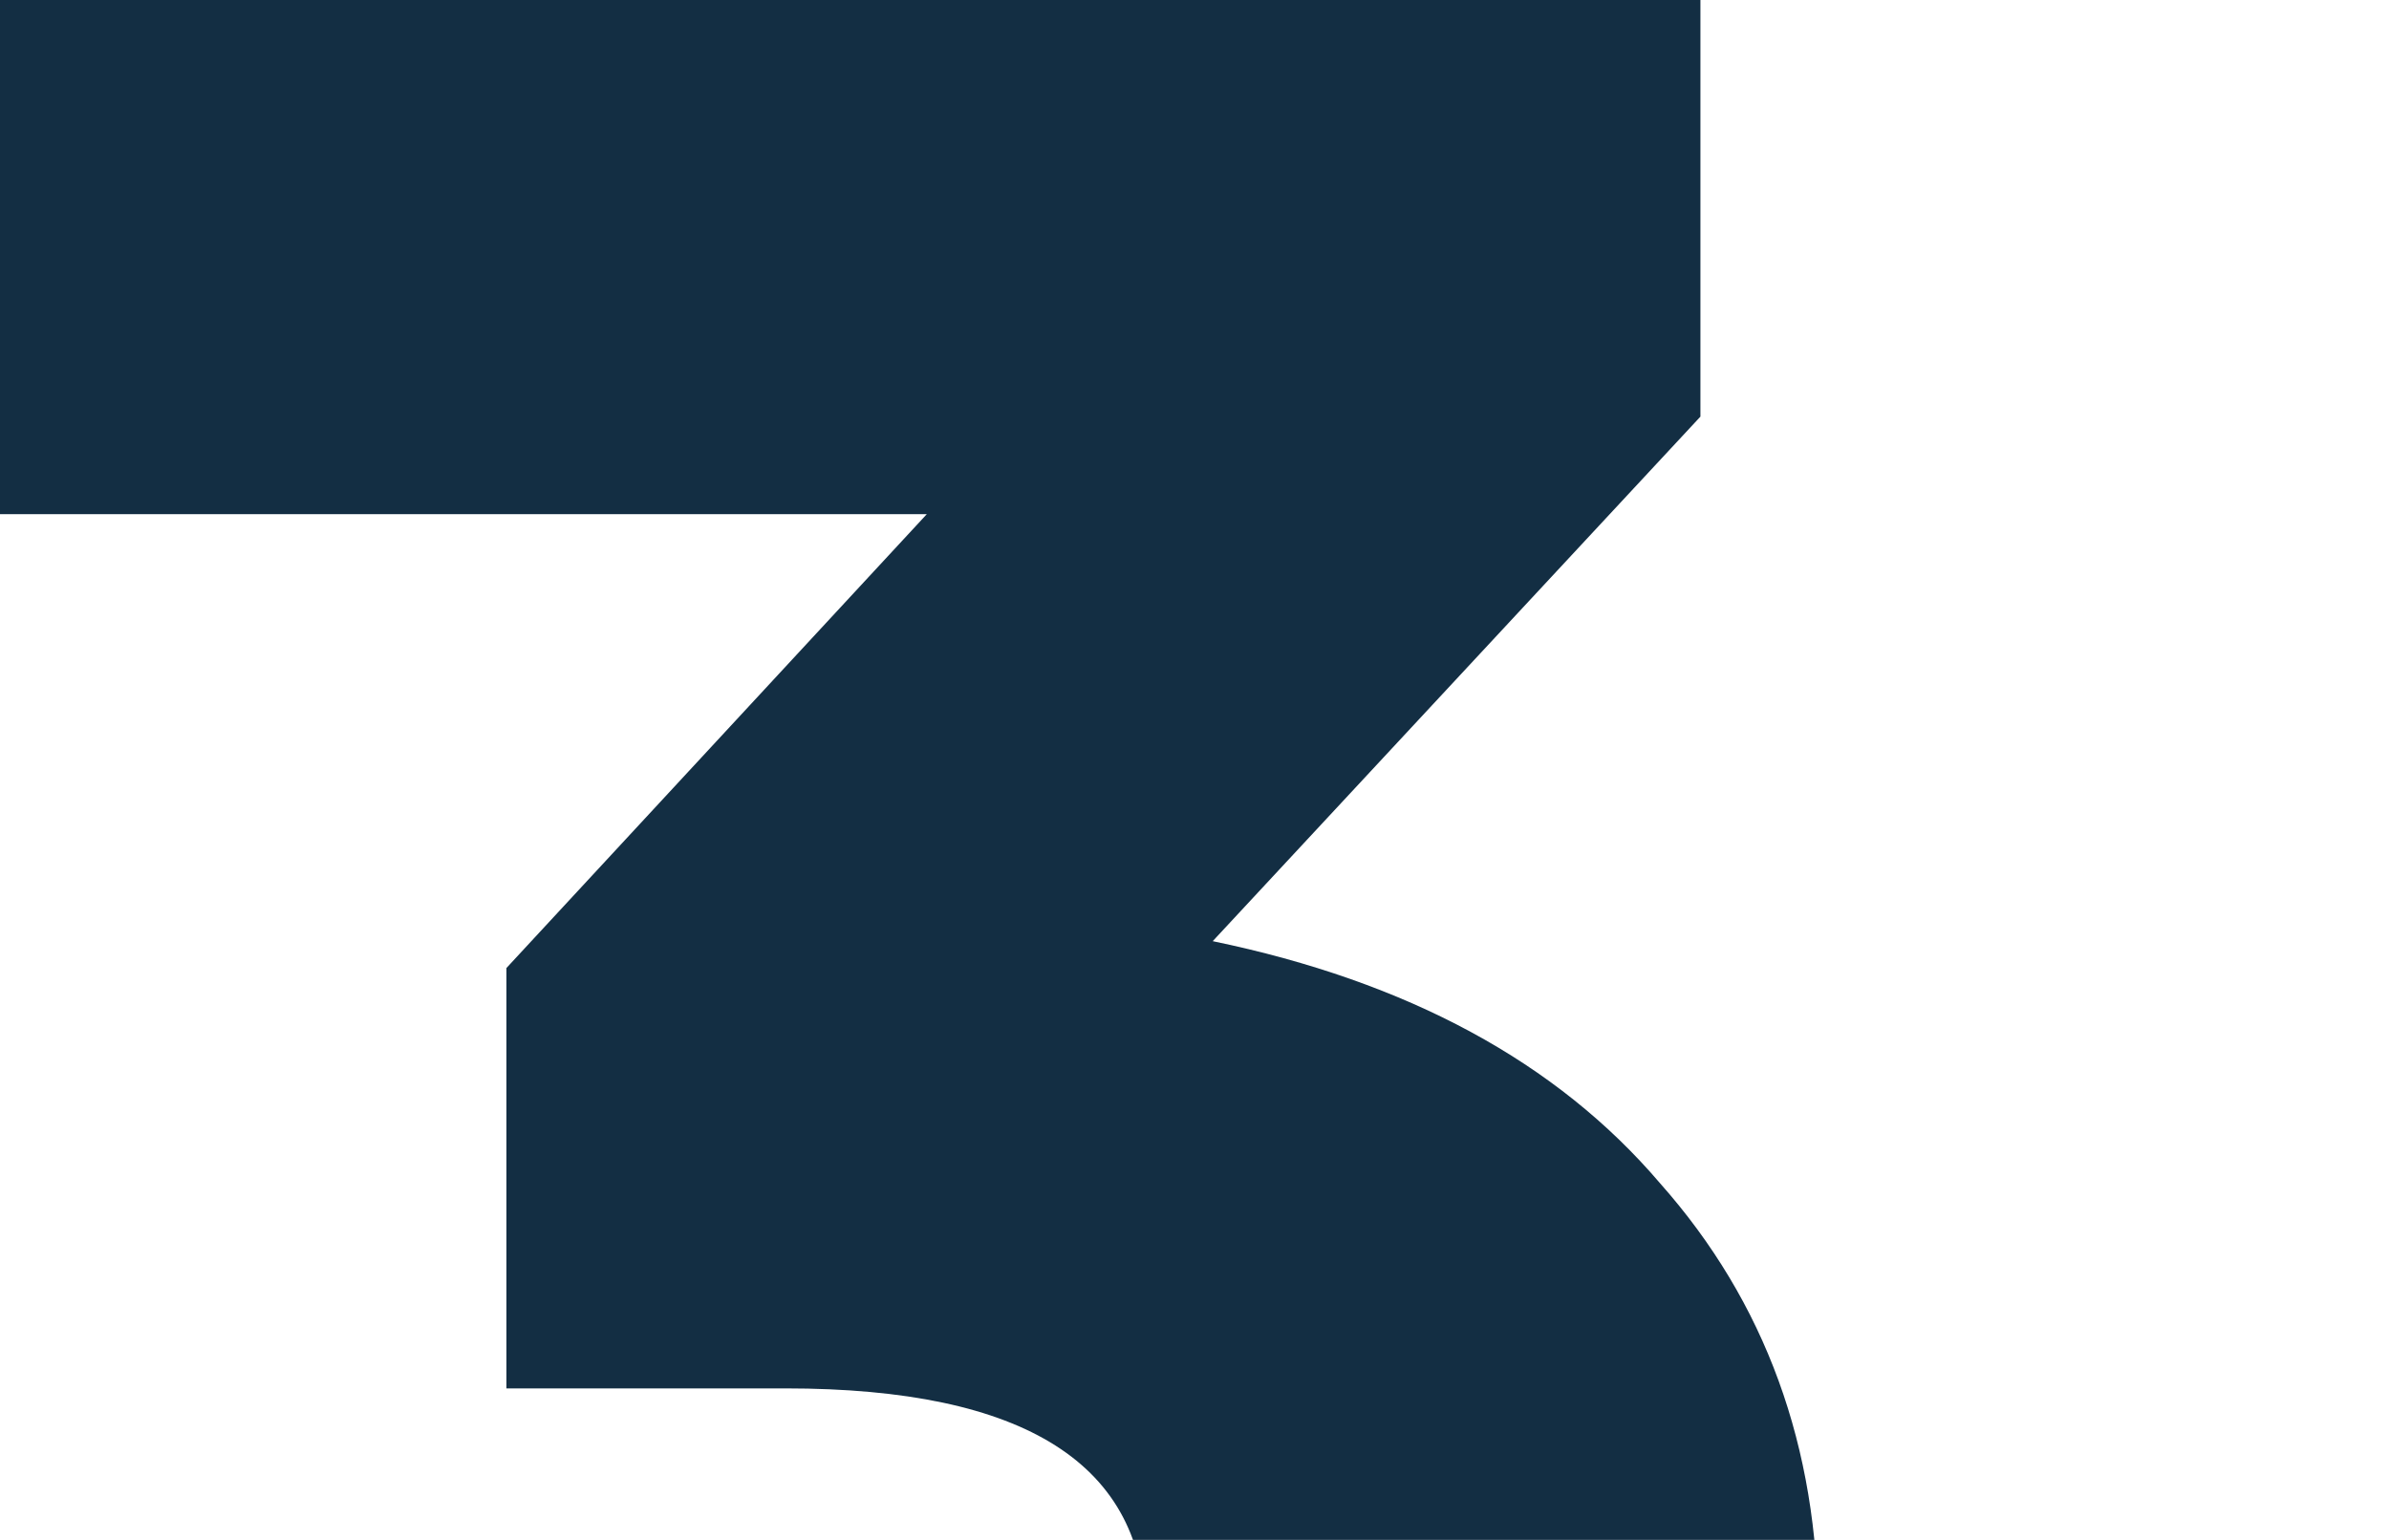 <?xml version="1.0" encoding="UTF-8"?> <svg xmlns="http://www.w3.org/2000/svg" width="152" height="98" viewBox="0 0 152 98" fill="none"><g clip-path="url(#clip0_6789_17052)"><path d="M77.159 59.898C89.571 62.467 99.058 67.603 105.621 75.306C112.326 82.868 115.679 92.07 115.679 102.913C115.679 111.758 113.253 119.961 108.403 127.523C103.695 135.084 96.419 141.219 86.575 145.927C76.873 150.492 64.818 152.775 50.409 152.775C39.851 152.775 29.365 151.491 18.951 148.923C8.679 146.355 -0.238 142.717 -7.799 138.009L7.609 106.123C13.458 110.117 20.021 113.185 27.297 115.325C34.715 117.465 41.991 118.535 49.125 118.535C56.401 118.535 62.179 117.179 66.459 114.469C70.739 111.758 72.879 107.906 72.879 102.913C72.879 93.211 65.246 88.361 49.981 88.361H32.219V61.611L58.969 32.721H-0.095V-0.021H108.189V26.515L77.159 59.898Z" fill="#132E43"></path></g><defs><clipPath id="clip0_6789_17052"><rect width="152" height="98" fill="white"></rect></clipPath></defs></svg> 